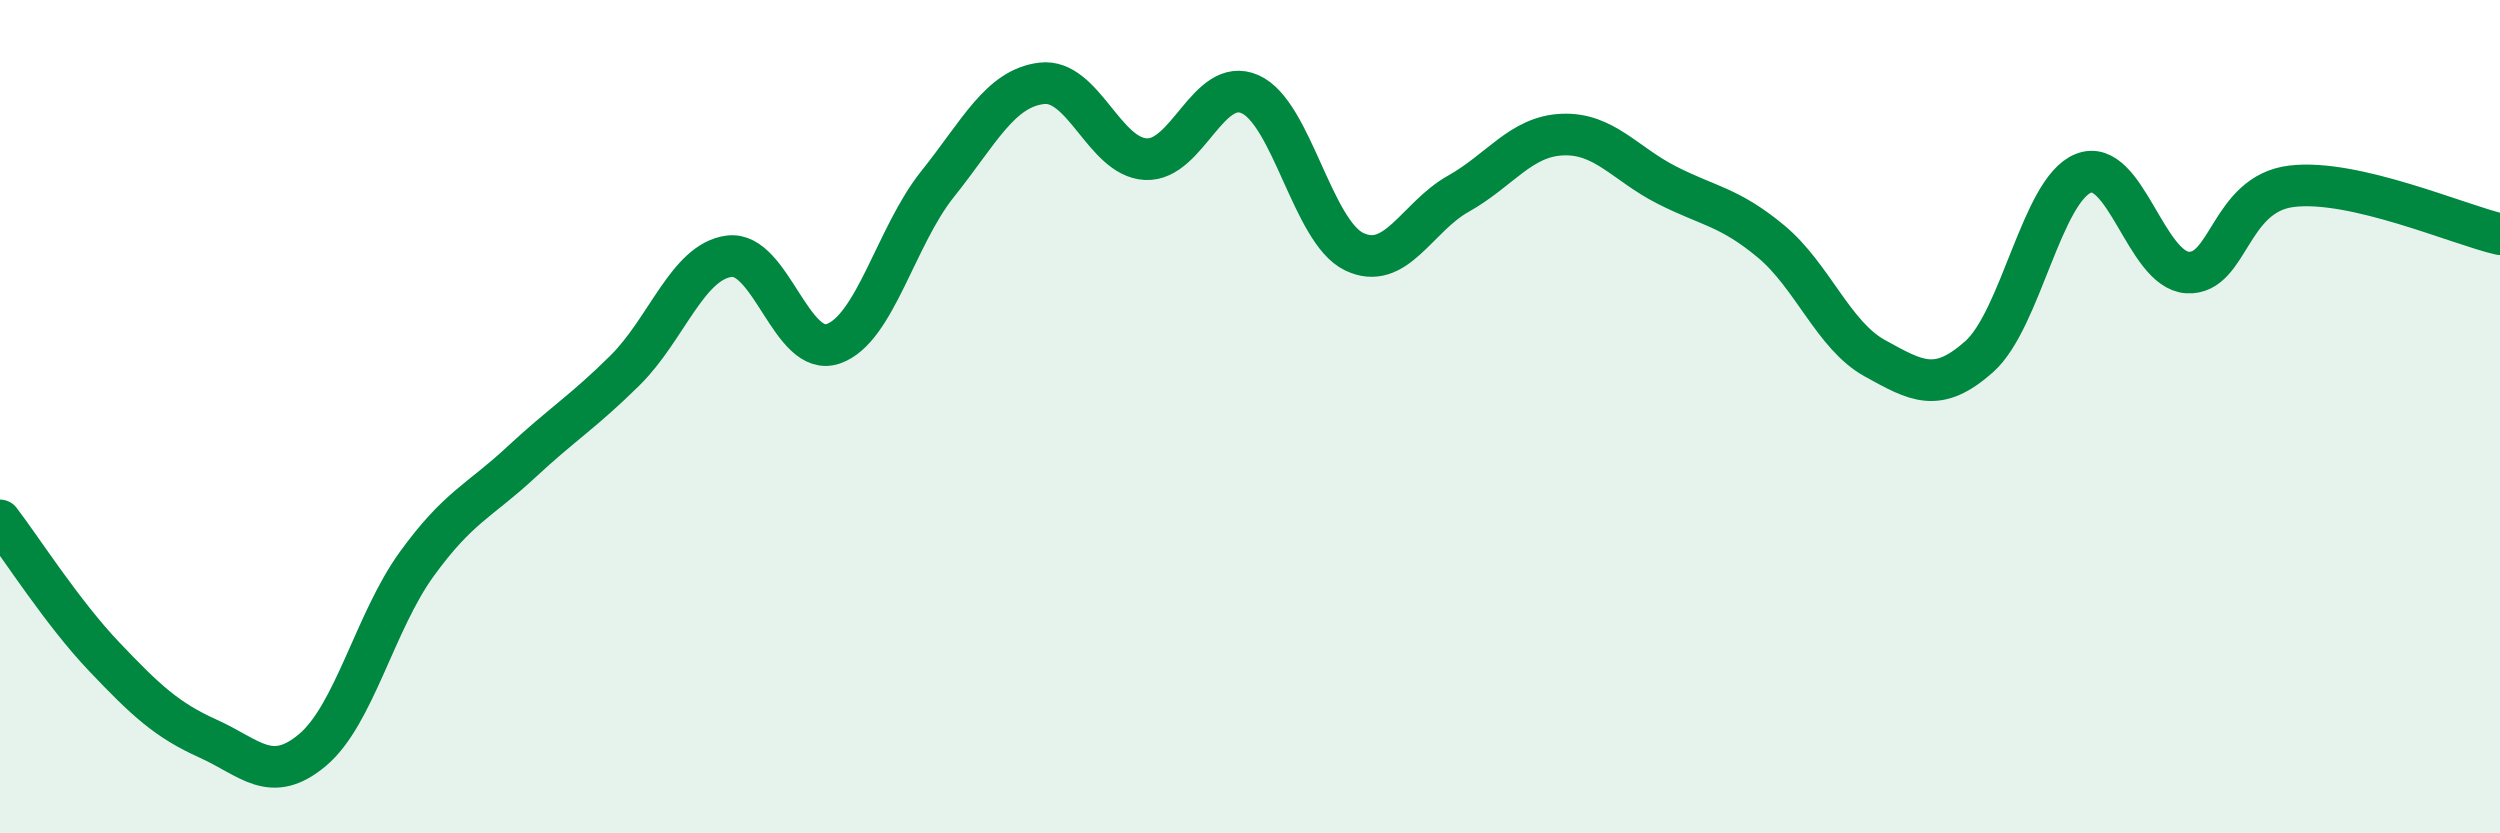 
    <svg width="60" height="20" viewBox="0 0 60 20" xmlns="http://www.w3.org/2000/svg">
      <path
        d="M 0,12.49 C 0.5,13.14 1.5,14.71 2.5,15.76 C 3.5,16.81 4,17.28 5,17.73 C 6,18.18 6.5,18.84 7.5,18 C 8.5,17.16 9,14.92 10,13.54 C 11,12.16 11.5,12.03 12.5,11.1 C 13.5,10.17 14,9.88 15,8.89 C 16,7.9 16.5,6.28 17.5,6.15 C 18.5,6.02 19,8.6 20,8.25 C 21,7.9 21.5,5.67 22.5,4.42 C 23.5,3.17 24,2.12 25,2 C 26,1.88 26.5,3.77 27.5,3.82 C 28.5,3.87 29,1.82 30,2.26 C 31,2.7 31.5,5.56 32.5,6.04 C 33.5,6.52 34,5.21 35,4.65 C 36,4.09 36.5,3.27 37.5,3.23 C 38.5,3.19 39,3.93 40,4.44 C 41,4.95 41.5,4.96 42.5,5.79 C 43.5,6.62 44,8.05 45,8.6 C 46,9.15 46.5,9.45 47.5,8.56 C 48.5,7.67 49,4.56 50,4.16 C 51,3.76 51.5,6.48 52.5,6.54 C 53.5,6.6 53.5,4.65 55,4.47 C 56.5,4.29 59,5.39 60,5.62L60 20L0 20Z"
        fill="#008740"
        opacity="0.1"
        stroke-linecap="round"
        stroke-linejoin="round"
      />
      <path
        d="M 0,12.49 C 0.5,13.14 1.5,14.71 2.5,15.76 C 3.5,16.81 4,17.28 5,17.73 C 6,18.18 6.5,18.84 7.5,18 C 8.5,17.16 9,14.92 10,13.54 C 11,12.16 11.5,12.03 12.5,11.1 C 13.5,10.17 14,9.88 15,8.89 C 16,7.9 16.5,6.28 17.5,6.15 C 18.5,6.02 19,8.6 20,8.25 C 21,7.9 21.5,5.67 22.5,4.42 C 23.5,3.17 24,2.12 25,2 C 26,1.88 26.5,3.77 27.5,3.82 C 28.5,3.87 29,1.82 30,2.26 C 31,2.7 31.5,5.56 32.5,6.04 C 33.5,6.52 34,5.21 35,4.65 C 36,4.09 36.5,3.27 37.5,3.23 C 38.5,3.19 39,3.93 40,4.44 C 41,4.95 41.5,4.96 42.5,5.79 C 43.5,6.62 44,8.05 45,8.6 C 46,9.15 46.5,9.45 47.5,8.56 C 48.5,7.67 49,4.56 50,4.16 C 51,3.76 51.5,6.48 52.5,6.54 C 53.5,6.6 53.5,4.65 55,4.47 C 56.5,4.29 59,5.39 60,5.62"
        stroke="#008740"
        stroke-width="1"
        fill="none"
        stroke-linecap="round"
        stroke-linejoin="round"
      />
    </svg>
  